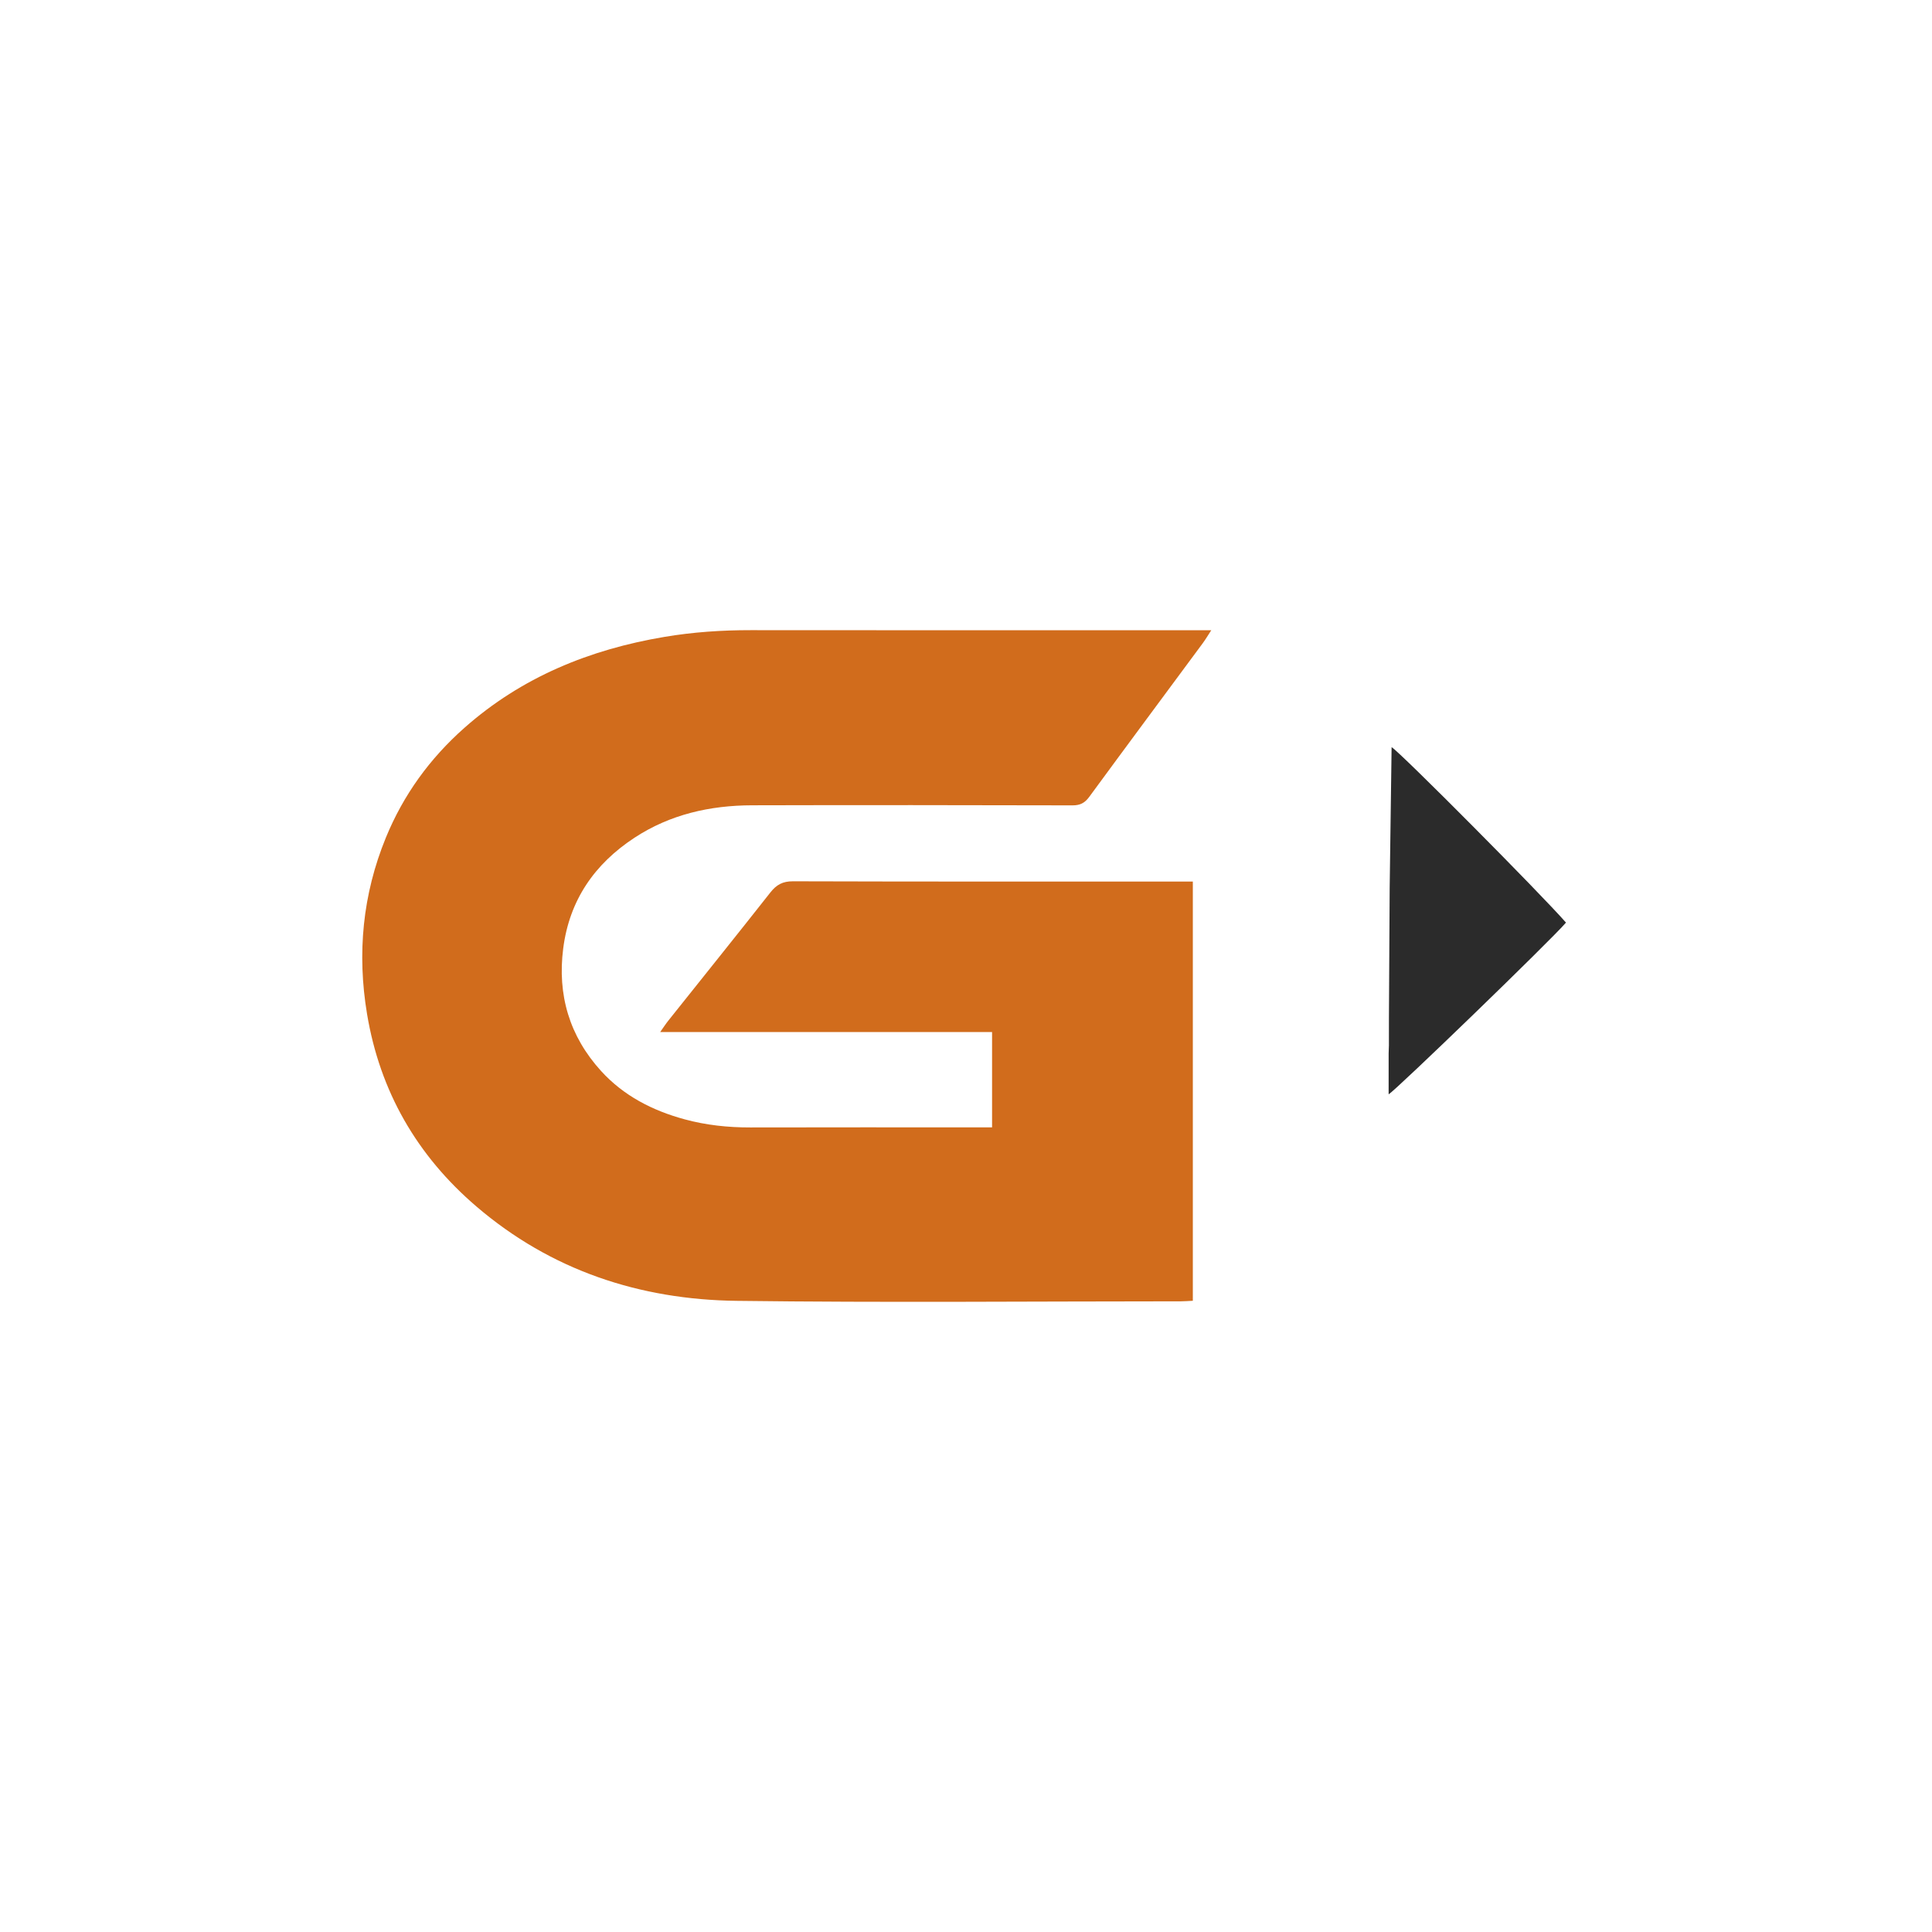 <svg width="512" height="512" viewBox="0 0 512 512" fill="none" xmlns="http://www.w3.org/2000/svg">
<path d="M316.113 311.053C316.113 322.388 316.113 333.423 316.113 344.72C314.911 344.777 313.942 344.863 312.974 344.863C273.712 344.87 234.445 345.238 195.189 344.738C169.512 344.411 146.045 336.675 126.248 319.727C110.498 306.244 100.685 289.22 97.268 268.706C94.603 252.698 96.08 237.069 102.259 221.982C106.899 210.655 113.905 201 123.061 192.894C138.265 179.433 156.265 172.117 176.087 168.781C183.657 167.507 191.267 166.992 198.943 167C238.405 167.044 277.866 167.02 317.328 167.02C318.406 167.02 319.485 167.02 321 167.02C320.124 168.361 319.494 169.439 318.757 170.437C308.719 184.019 298.64 197.572 288.652 211.192C287.467 212.807 286.236 213.435 284.222 213.43C255.921 213.365 227.62 213.336 199.32 213.411C188.175 213.44 177.577 215.819 168.131 222.019C157.526 228.98 150.897 238.579 149.258 251.34C147.673 263.679 150.92 274.606 159.279 283.81C165.255 290.39 172.93 294.325 181.447 296.637C187.14 298.182 192.949 298.797 198.856 298.783C218.985 298.734 239.114 298.764 259.244 298.764C260.412 298.764 261.579 298.764 262.909 298.764C262.909 290.236 262.909 282.012 262.909 273.504C233.766 273.504 204.63 273.504 174.952 273.504C175.862 272.222 176.424 271.344 177.07 270.533C186.108 259.191 195.198 247.888 204.17 236.494C205.776 234.454 207.424 233.543 210.136 233.552C244.216 233.656 278.296 233.62 312.377 233.62C313.542 233.62 314.707 233.62 316.113 233.62C316.113 259.604 316.113 285.179 316.113 311.053Z" fill="#D16C1C"/>
<path d="M368.279 235.269C368.449 222.655 368.619 210.339 368.789 198C371.006 199.283 408.479 237.004 415 244.498C411.171 249.018 369.585 289.249 368.001 290C368.001 286.407 367.997 282.783 368.005 279.159C368.006 278.465 368.072 277.771 368.075 277.077C368.084 274.687 368.067 272.297 368.08 269.908C368.143 258.461 368.212 247.014 368.279 235.269Z" fill="#2B2B2B"/>
</svg>
